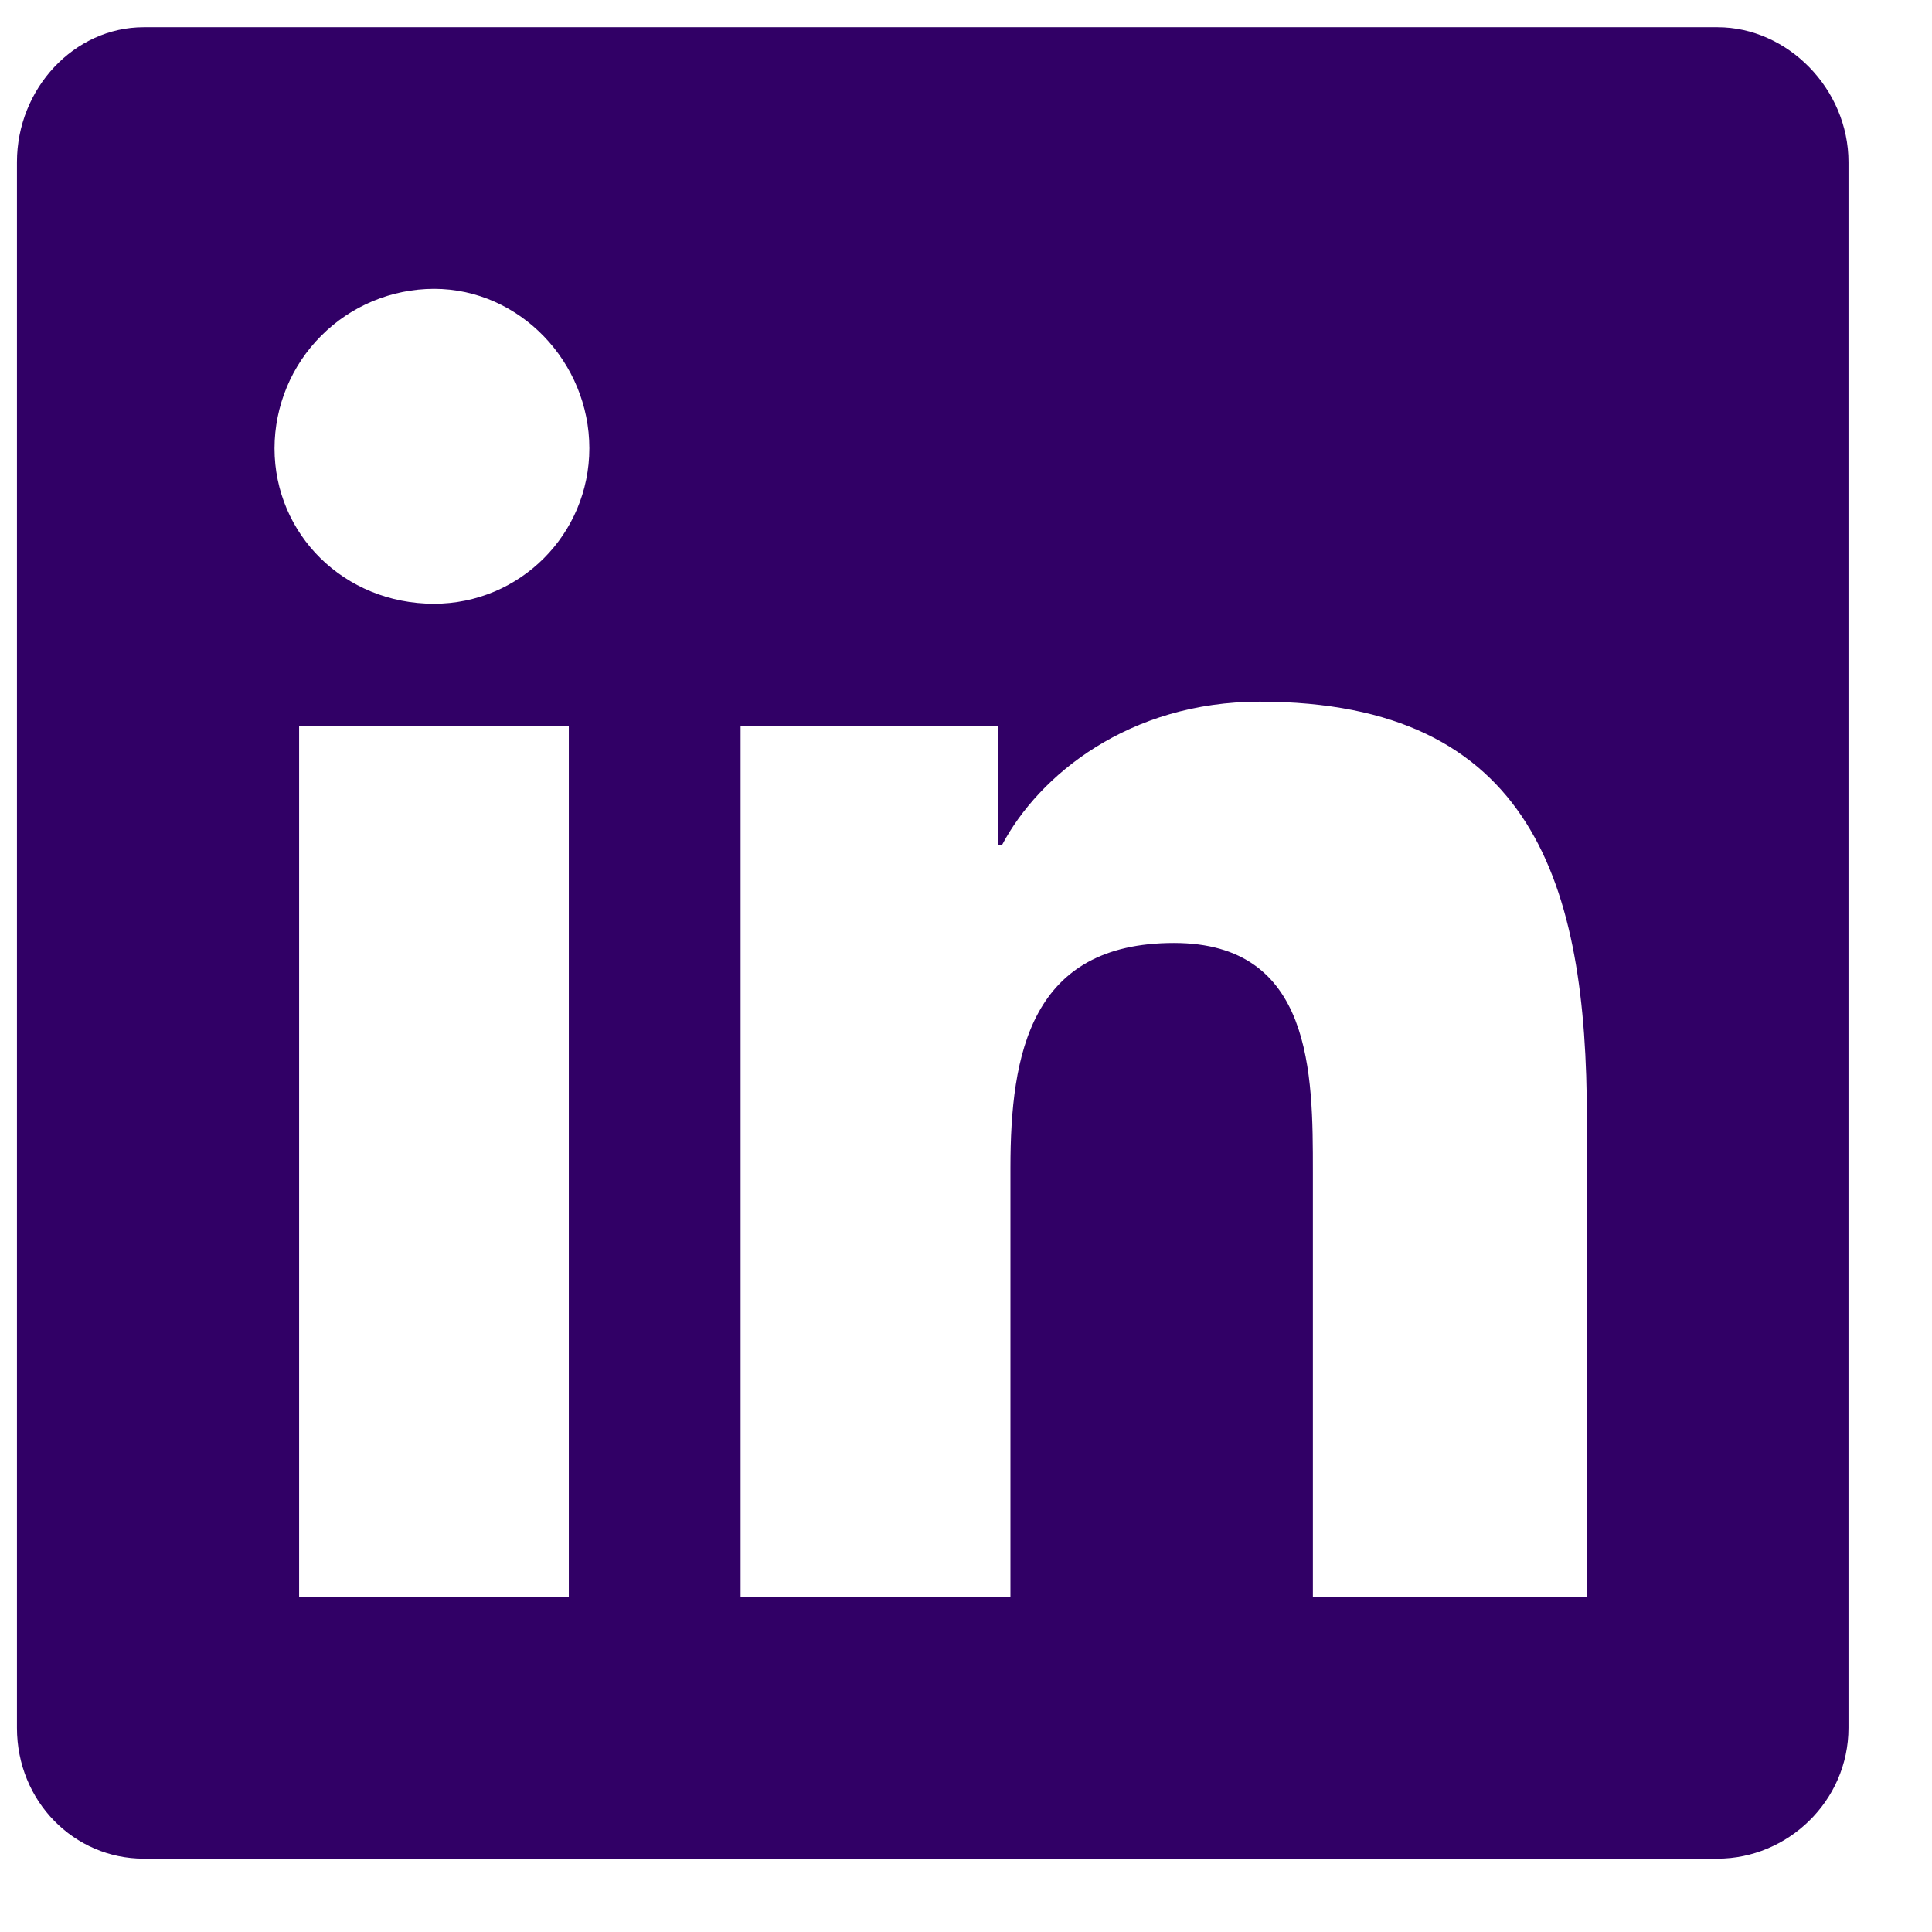 <?xml version="1.0" encoding="UTF-8"?> <svg xmlns="http://www.w3.org/2000/svg" width="22" height="22" viewBox="0 0 22 22" fill="none"><path d="M19.559 0.31C20.351 0.31 21.049 1.008 21.049 1.846V19.675C21.049 20.514 20.351 21.165 19.559 21.165H1.636C0.845 21.165 0.193 20.514 0.193 19.675V1.846C0.193 1.008 0.845 0.31 1.637 0.31H19.559ZM6.477 18.186V8.27H3.406V18.186H6.478H6.477ZM4.942 6.875C5.92 6.875 6.711 6.083 6.711 5.104C6.711 4.127 5.92 3.289 4.942 3.289C4.461 3.29 3.999 3.481 3.659 3.822C3.318 4.162 3.127 4.624 3.126 5.105C3.126 6.083 3.917 6.875 4.942 6.875ZM18.07 18.186V12.739C18.07 10.085 17.464 7.99 14.345 7.99C12.855 7.99 11.831 8.828 11.412 9.619H11.366V8.27H8.433V18.186H11.506V13.298C11.506 11.995 11.738 10.738 13.368 10.738C14.95 10.738 14.95 12.227 14.95 13.344V18.185L18.07 18.186Z" fill="#310066"></path></svg> 